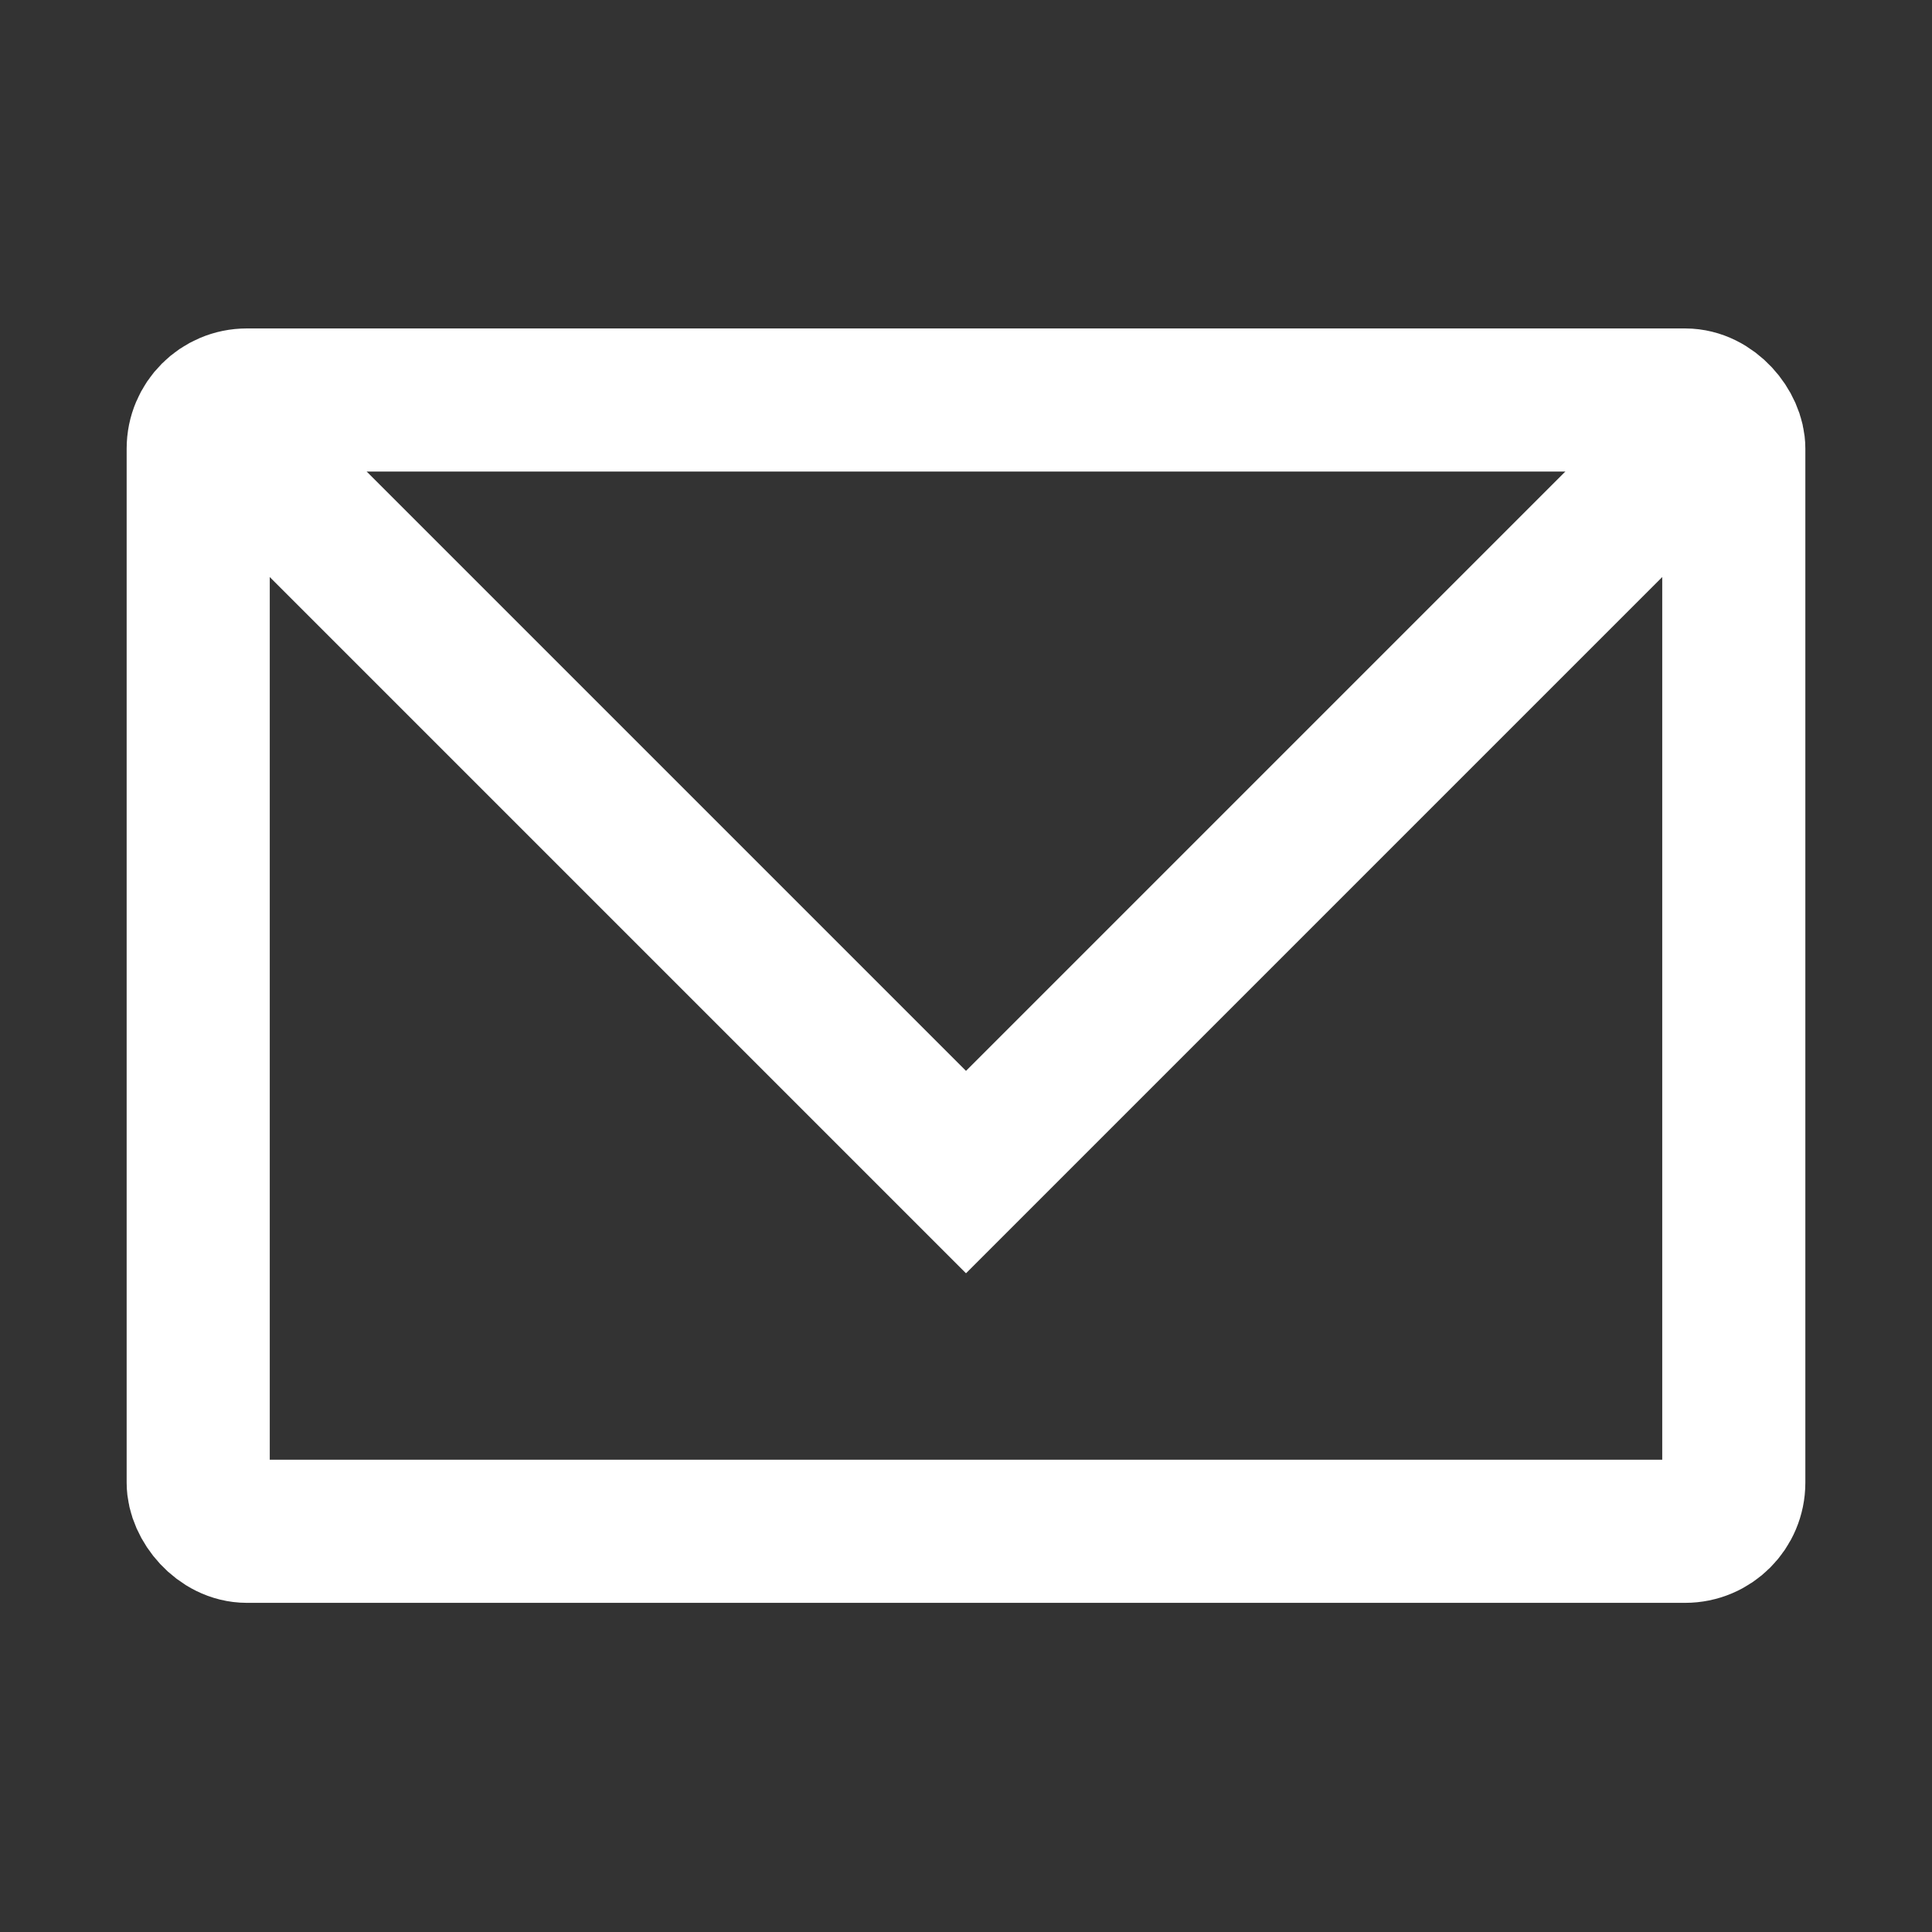 <svg xmlns="http://www.w3.org/2000/svg" viewBox="0 0 27 27"><rect x="0" y="0" width="27" height="27" fill="#333333" stroke="none"/><defs><style>.cls-1{fill:none;stroke:#fff;stroke-miterlimit:10;stroke-width:2px;}</style></defs><g id="Layer_2" data-name="Layer 2"><rect class="cls-1" x="2.77" y="5.59" width="21.46" height="15.81" rx="0.68"/><polyline class="cls-1" points="23.81 6.07 13.5 16.38 3.19 6.07"/></g></svg>